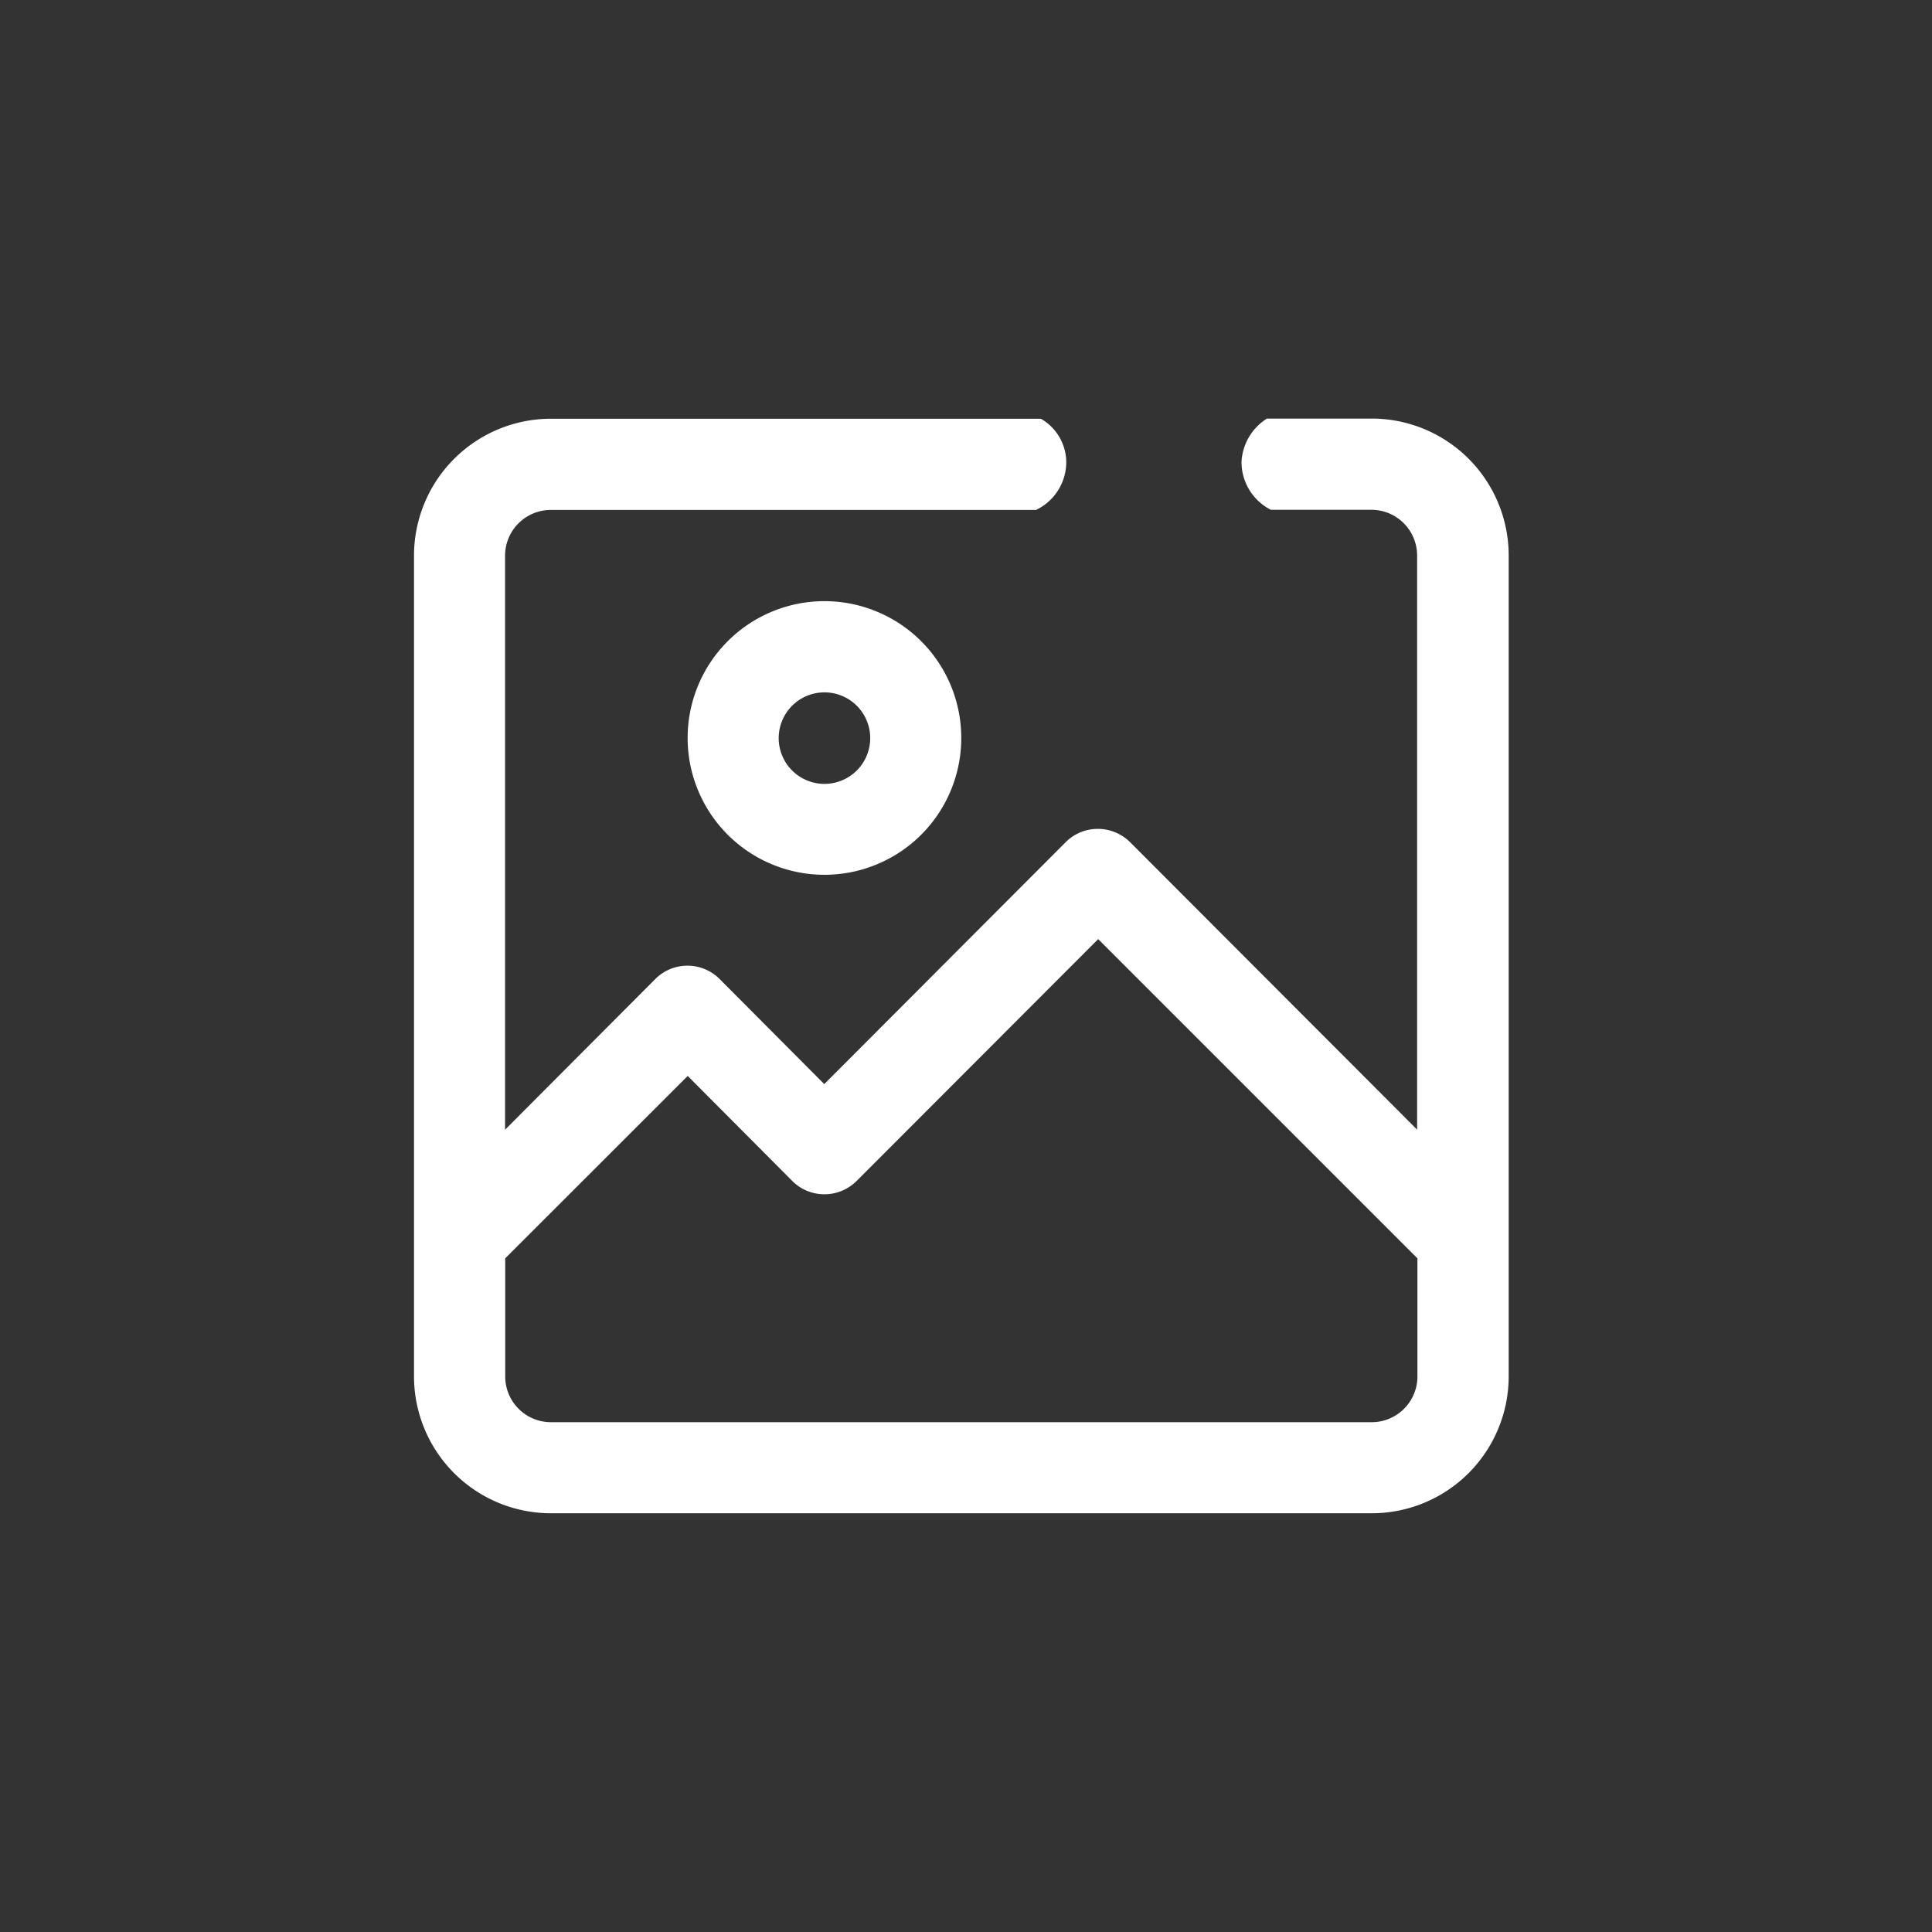 <svg xmlns="http://www.w3.org/2000/svg" xmlns:xlink="http://www.w3.org/1999/xlink" width="38" height="38" viewBox="0 0 38 38">
  <rect x="0" y="0" width="38" height="38" fill="#333333" stroke="none"/>
  <defs>
    <clipPath id="clip-path">
      <rect id="矩形_34671" data-name="矩形 34671" width="38" height="38" transform="translate(25 516)" fill="none" stroke="#707070" stroke-width="1"/>
    </clipPath>
  </defs>
  <g id="icon_ai_image" transform="translate(-25 -516)" clip-path="url(#clip-path)">
    <g id="组_17155" data-name="组 17155" transform="translate(33.143 524.236)">
      <g id="_35-Image-gallery" data-name="35-Image-gallery" transform="translate(0 0)">
        <path id="减去_8" data-name="减去 8" d="M18.836,21.528H2.691A2.694,2.694,0,0,1,0,18.837V2.691A2.694,2.694,0,0,1,2.691,0h9.638a.991.991,0,0,1,.5.854,1.045,1.045,0,0,1-.595.94H2.691a.9.9,0,0,0-.9.9V13.984l2.951-2.96a.894.894,0,0,1,1.273,0l2.054,2.063,4.745-4.755a.89.89,0,0,1,.636-.265.9.9,0,0,1,.638.265l5.642,5.651V2.691a.9.9,0,0,0-.9-.9H16.853a1.054,1.054,0,0,1-.577-.94,1.07,1.07,0,0,1,.5-.854h2.064a2.694,2.694,0,0,1,2.691,2.691V18.837A2.694,2.694,0,0,1,18.836,21.528Zm-13.454-8.6h0L1.794,16.514v2.323a.9.9,0,0,0,.9.9H18.836a.9.9,0,0,0,.9-.9V16.514l-6.279-6.279L8.71,14.988a.9.9,0,0,1-.638.266.891.891,0,0,1-.636-.266L5.382,12.925Z" fill="#fff"/>
        <path id="路径_179050" data-name="路径 179050" d="M10.013,11.382A2.691,2.691,0,1,0,7.322,8.691,2.691,2.691,0,0,0,10.013,11.382Zm0-3.588a.9.9,0,1,1-.9.9A.9.9,0,0,1,10.013,7.794Z" transform="translate(-1.94 -2.412)" fill="#fff"/>
      </g>
    </g>
  </g>
</svg>
